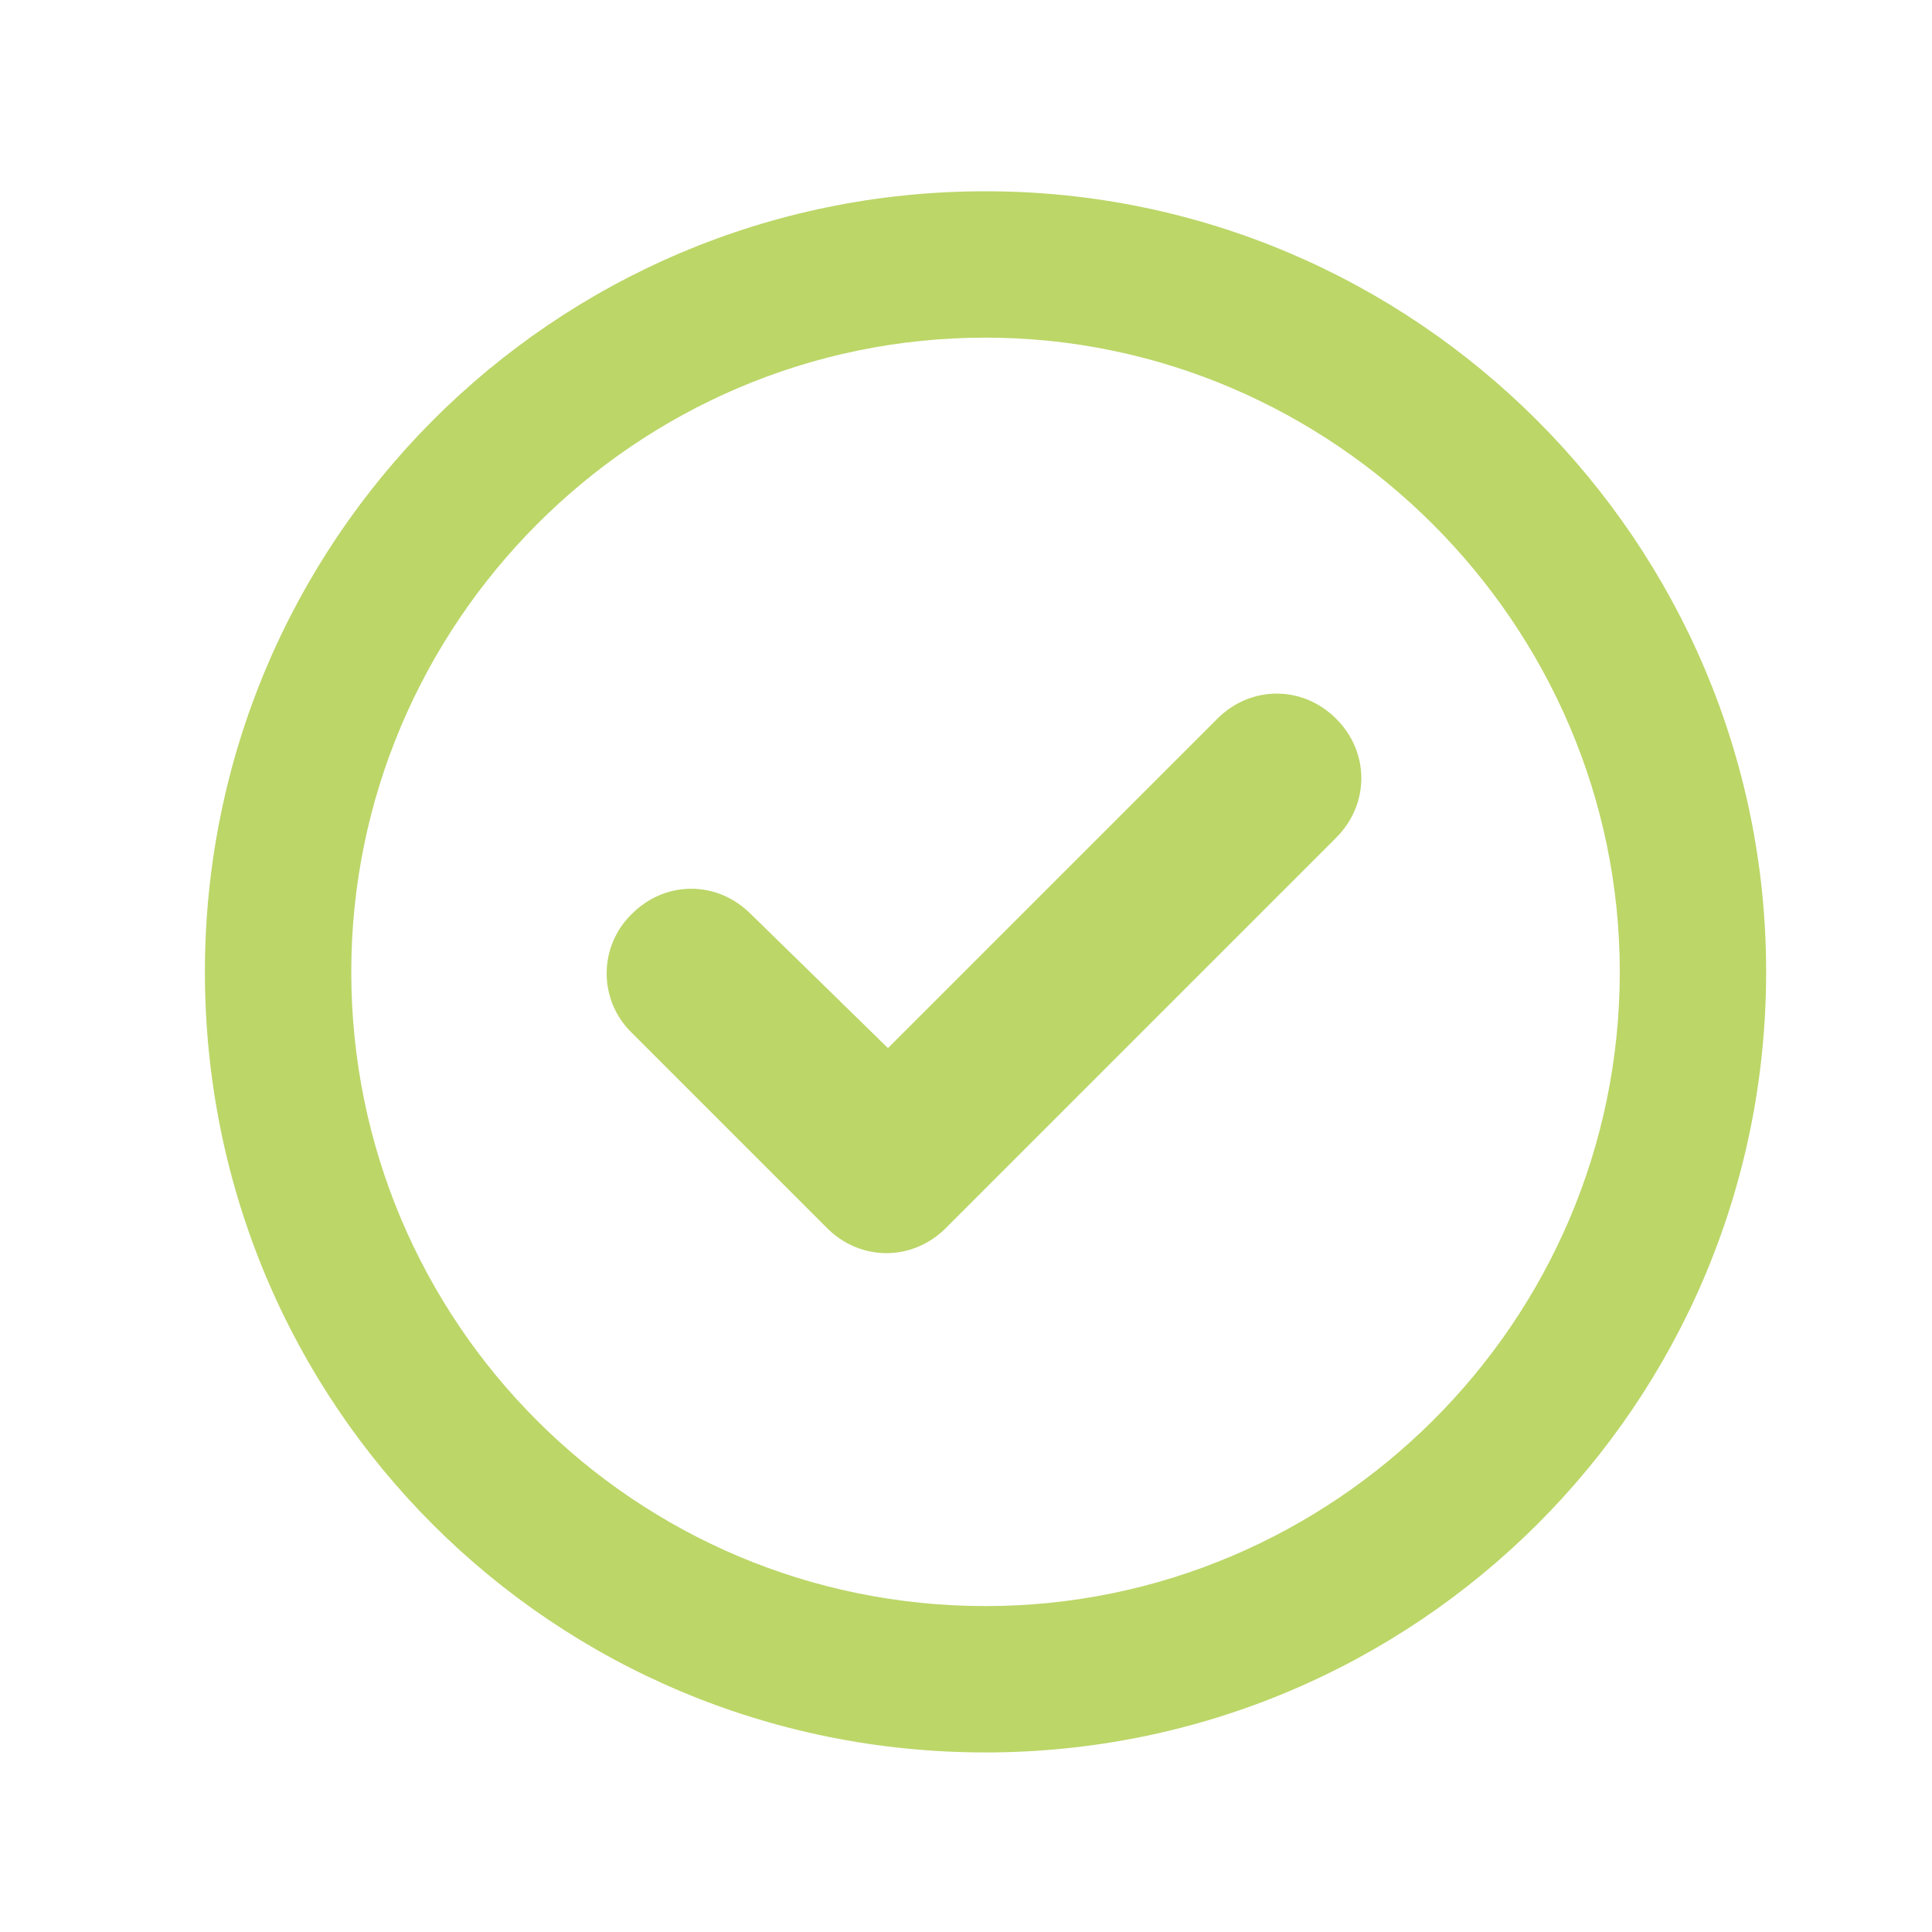 <svg xmlns="http://www.w3.org/2000/svg" fill="none" viewBox="0 0 33 33" height="33" width="33">
<path fill="#BCD668" d="M16.157 20.975C15.583 21.548 14.698 21.548 14.125 20.975L10.792 17.642C10.656 17.51 10.548 17.352 10.474 17.178C10.4 17.003 10.362 16.816 10.362 16.626C10.362 16.437 10.4 16.249 10.474 16.075C10.548 15.9 10.656 15.743 10.792 15.611C11.365 15.037 12.25 15.037 12.823 15.611L15.167 17.902L20.792 12.277C21.365 11.704 22.25 11.704 22.823 12.277C23.396 12.85 23.396 13.735 22.823 14.308L16.156 20.975L16.157 20.975ZM30.167 16.6C30.167 23.996 24.177 29.933 16.833 29.933C9.437 29.933 3.5 23.996 3.5 16.6C3.5 9.257 9.437 3.267 16.833 3.267C24.177 3.267 30.167 9.257 30.167 16.6ZM16.833 5.767C10.843 5.767 6 10.663 6 16.6C6 22.589 10.843 27.433 16.833 27.433C22.771 27.433 27.667 22.589 27.667 16.6C27.667 10.663 22.771 5.767 16.833 5.767Z"></path>
</svg>
